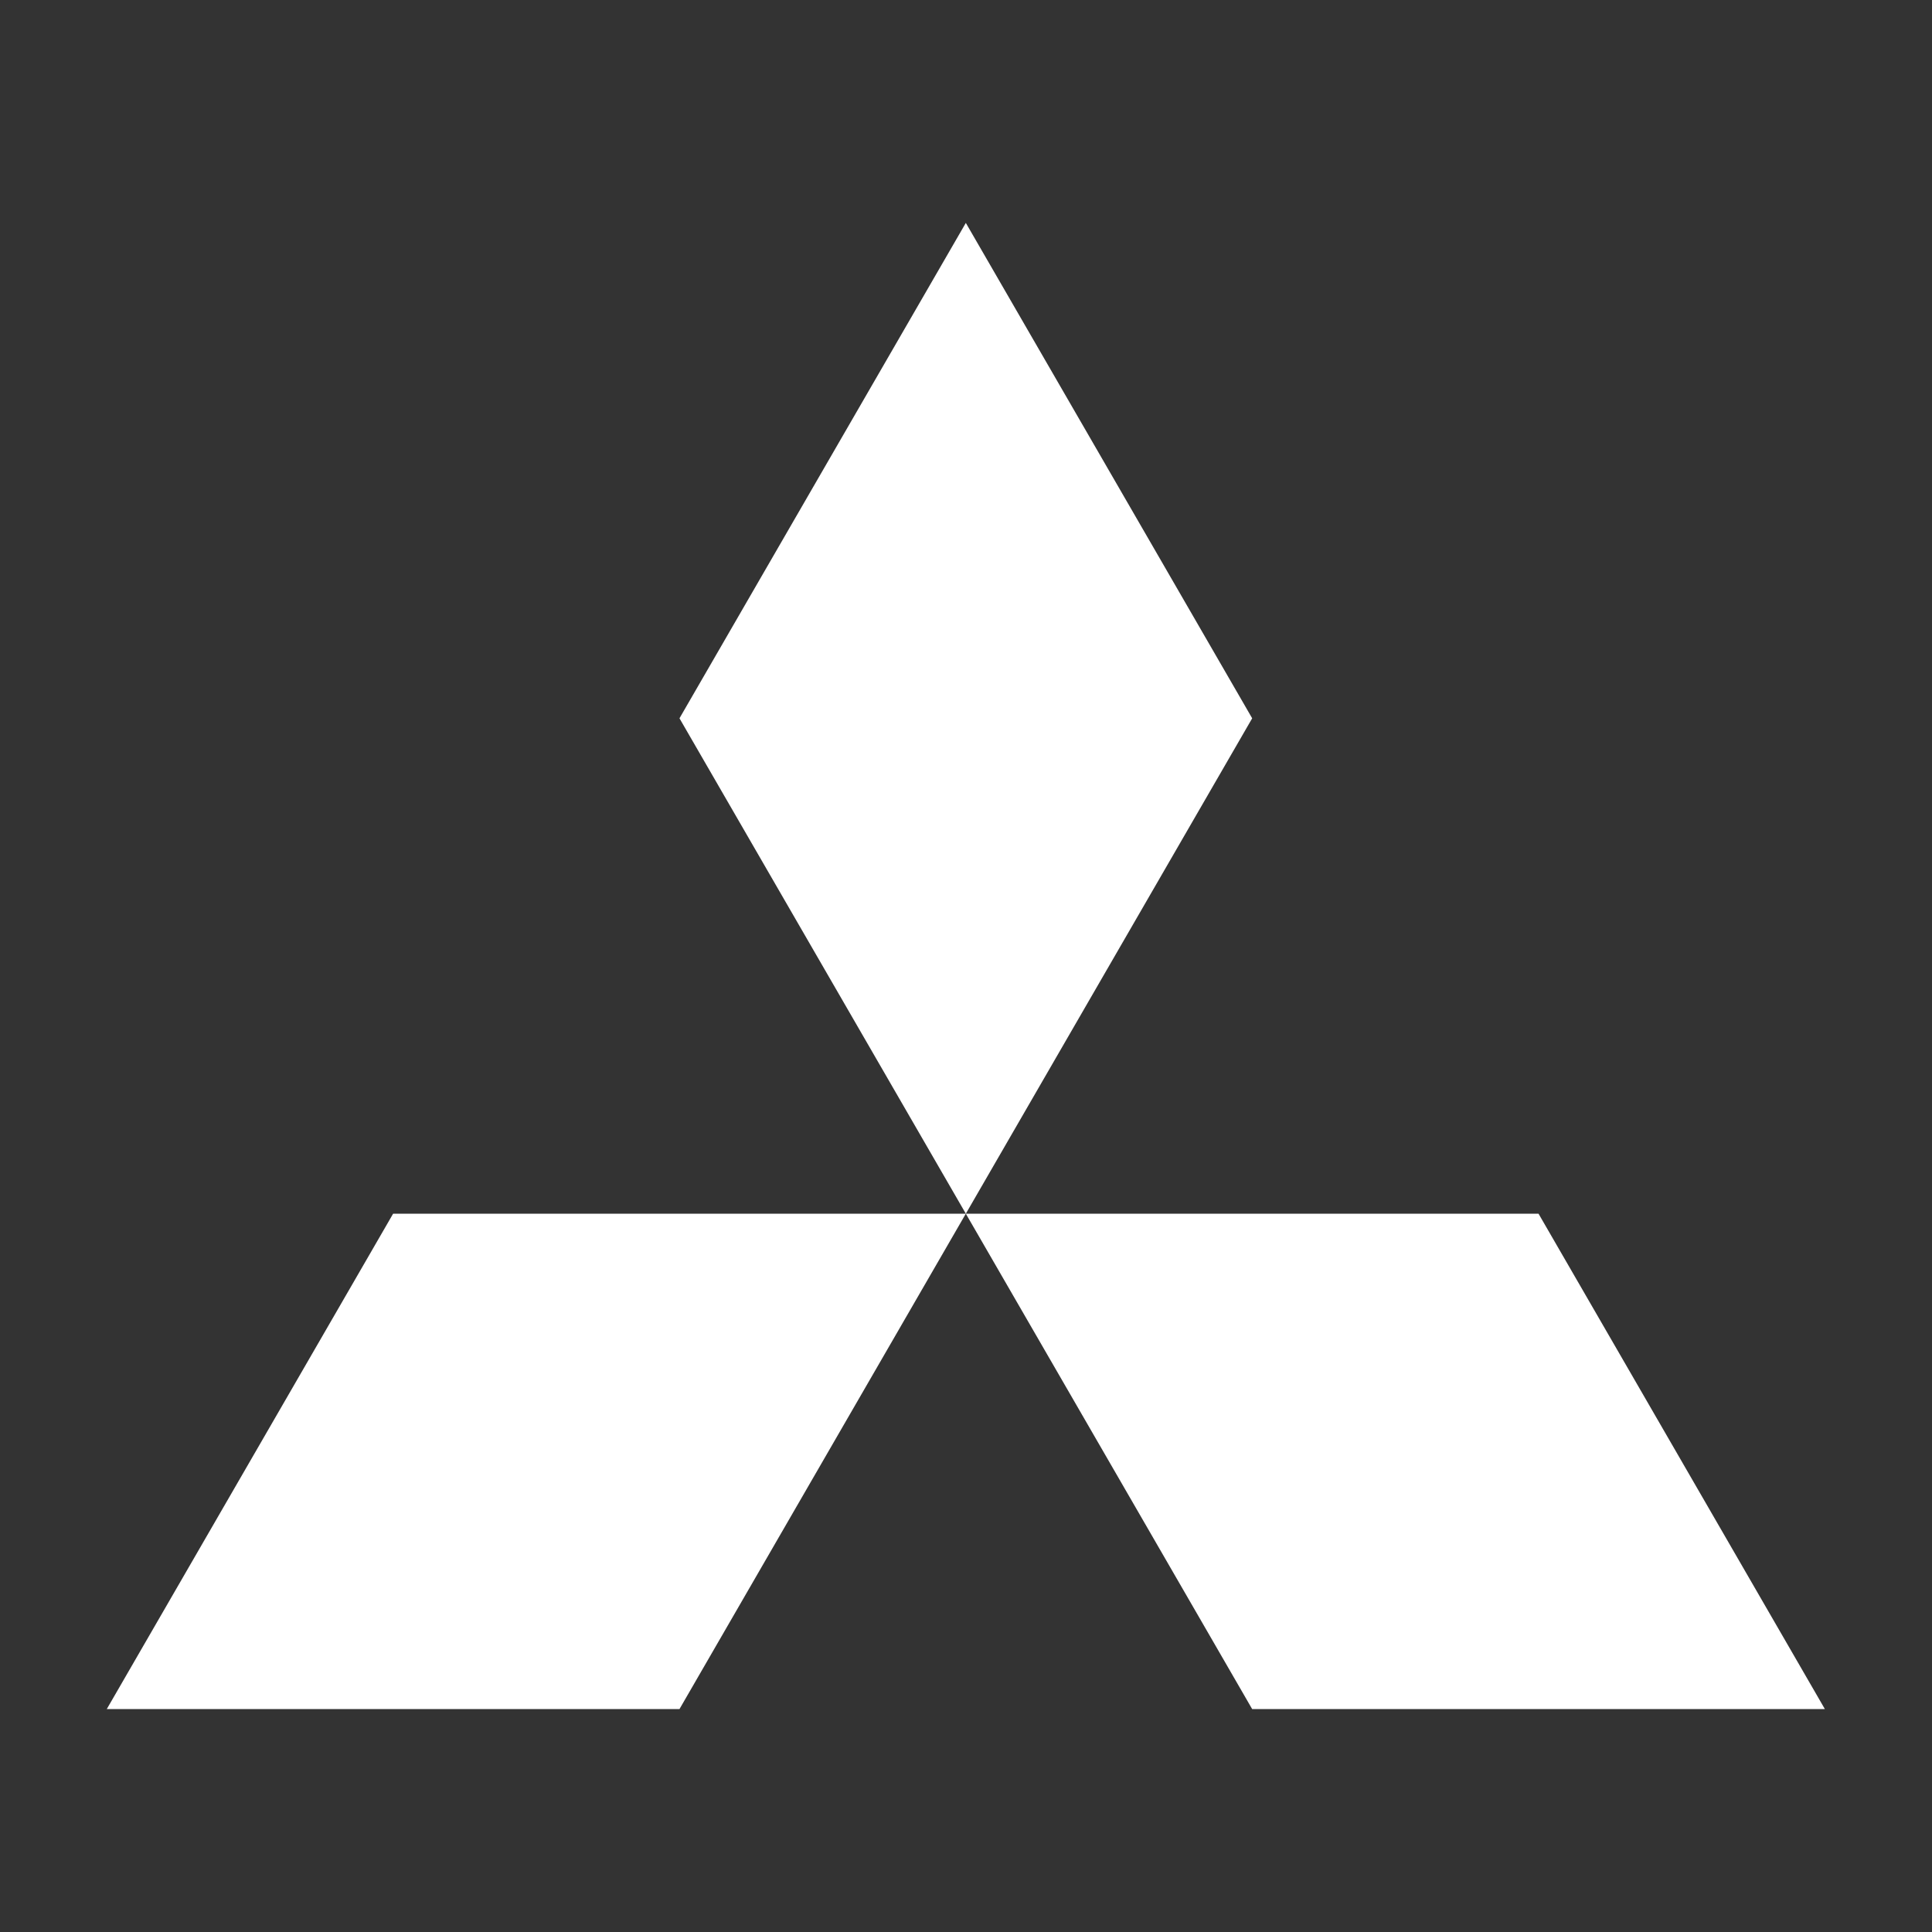 <?xml version="1.0" encoding="UTF-8"?> <!-- Creator: CorelDRAW 2021.5 --> <svg xmlns="http://www.w3.org/2000/svg" xmlns:xlink="http://www.w3.org/1999/xlink" xmlns:xodm="http://www.corel.com/coreldraw/odm/2003" xml:space="preserve" width="26mm" height="26mm" style="shape-rendering:geometricPrecision; text-rendering:geometricPrecision; image-rendering:optimizeQuality; fill-rule:evenodd; clip-rule:evenodd" viewBox="0 0 55.73 55.73"><rect x="0" y="0" width="55.73" height="55.73" fill="#333333" stroke="none"/> <defs> <style type="text/css"> <![CDATA[ .fil0 {fill:none} .fil1 {fill:white;fill-rule:nonzero} ]]> </style> </defs> <g id="Слой_x0020_1">  <rect class="fil0" x="-0" y="-0" width="55.73" height="55.73"></rect> <path class="fil1" d="M19.6 49.3l-16.52 0 8.26 -14.29 16.52 0 -8.26 14.29zm16.52 0l16.52 0 -8.26 -14.29 -16.52 0 8.26 14.29zm0 -28.58l-8.26 -14.29 -8.26 14.29 8.26 14.29 8.26 -14.29z"></path> </g> </svg> 